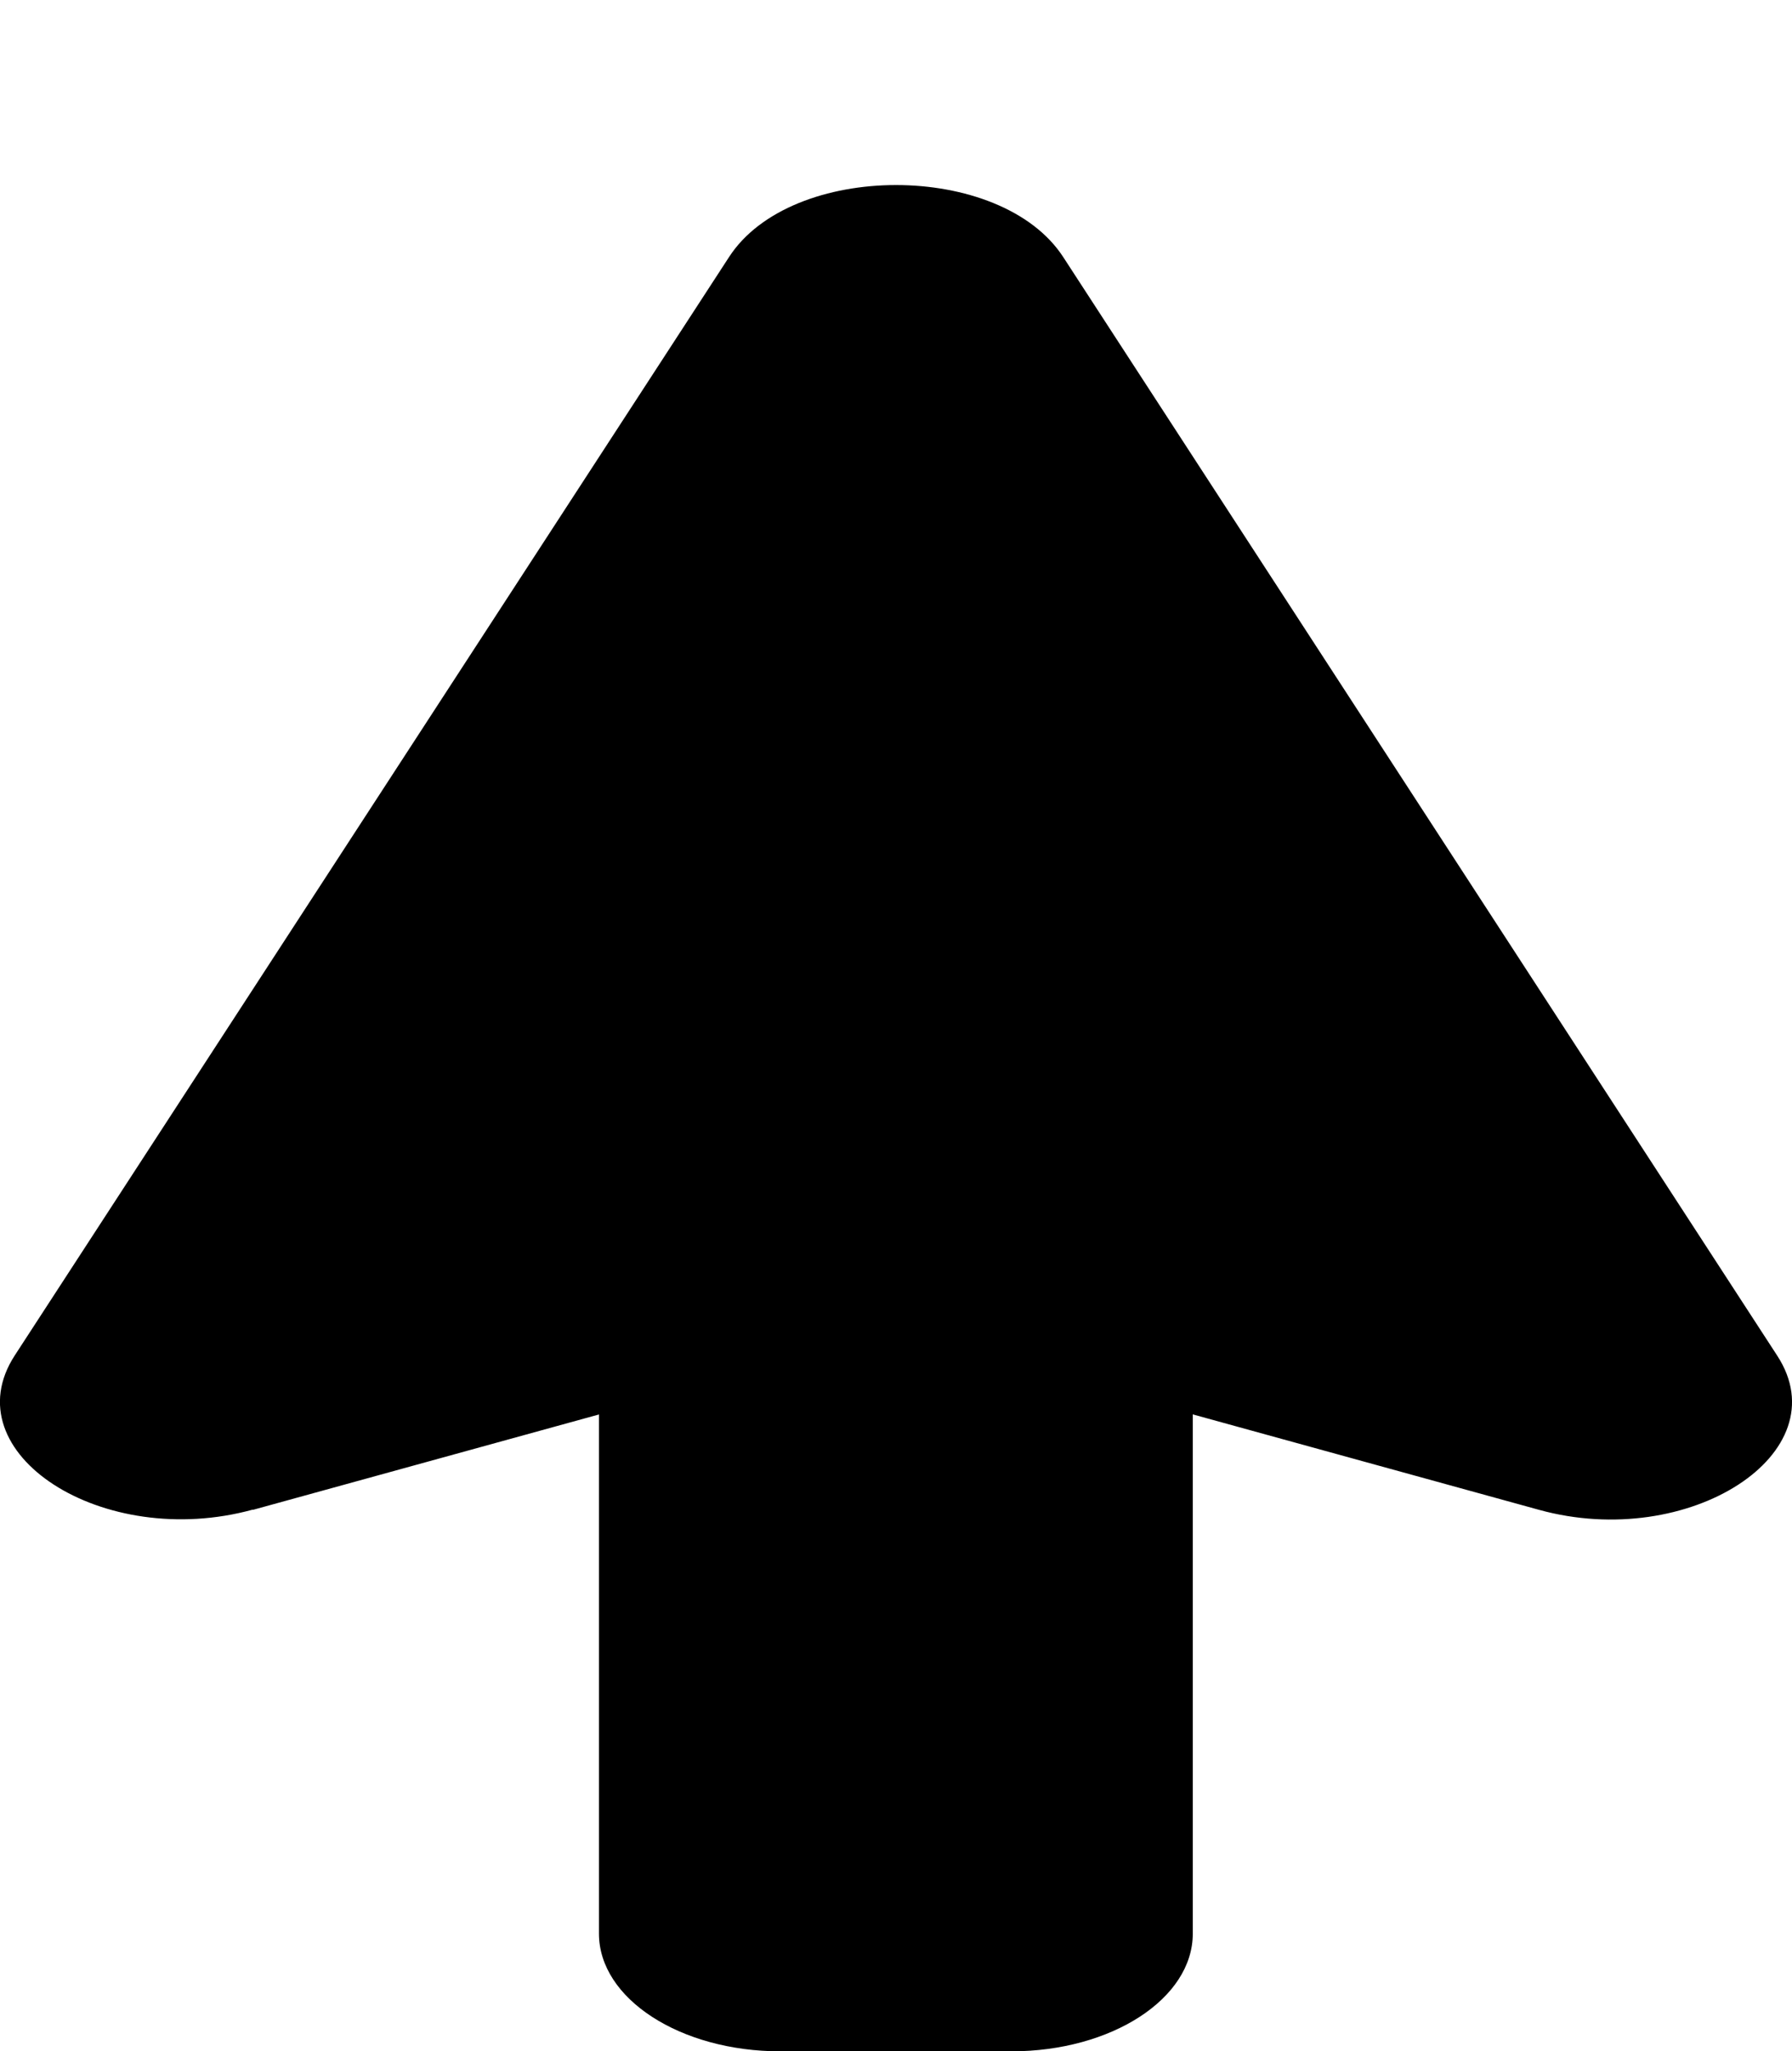 <?xml version="1.0" encoding="UTF-8"?>
<svg id="_レイヤー_2" data-name="レイヤー 2" xmlns="http://www.w3.org/2000/svg" viewBox="0 0 69.44 79.48">
  <g id="_レイヤー_1-2" data-name="レイヤー 1">
    <g>
      <path d="M39.19,79.48h-8.95c-3.88,0-7.03-2.04-7.03-4.56v-35.04c0-2.52,3.15-4.56,7.03-4.56h8.95c3.88,0,7.03,2.04,7.03,4.56v35.04c0,2.52-3.15,4.56-7.03,4.56Z"/>
      <path d="M9.8,58.5l22.17-6.11c1.76-.48,3.74-.48,5.5,0l22.17,6.11c5.81,1.6,11.68-2.2,9.23-5.97L41.2,9.96c-2.42-3.72-10.54-3.72-12.95,0L.57,52.52c-2.45,3.78,3.41,7.57,9.23,5.97Z"/>
    </g>
  </g>
</svg>